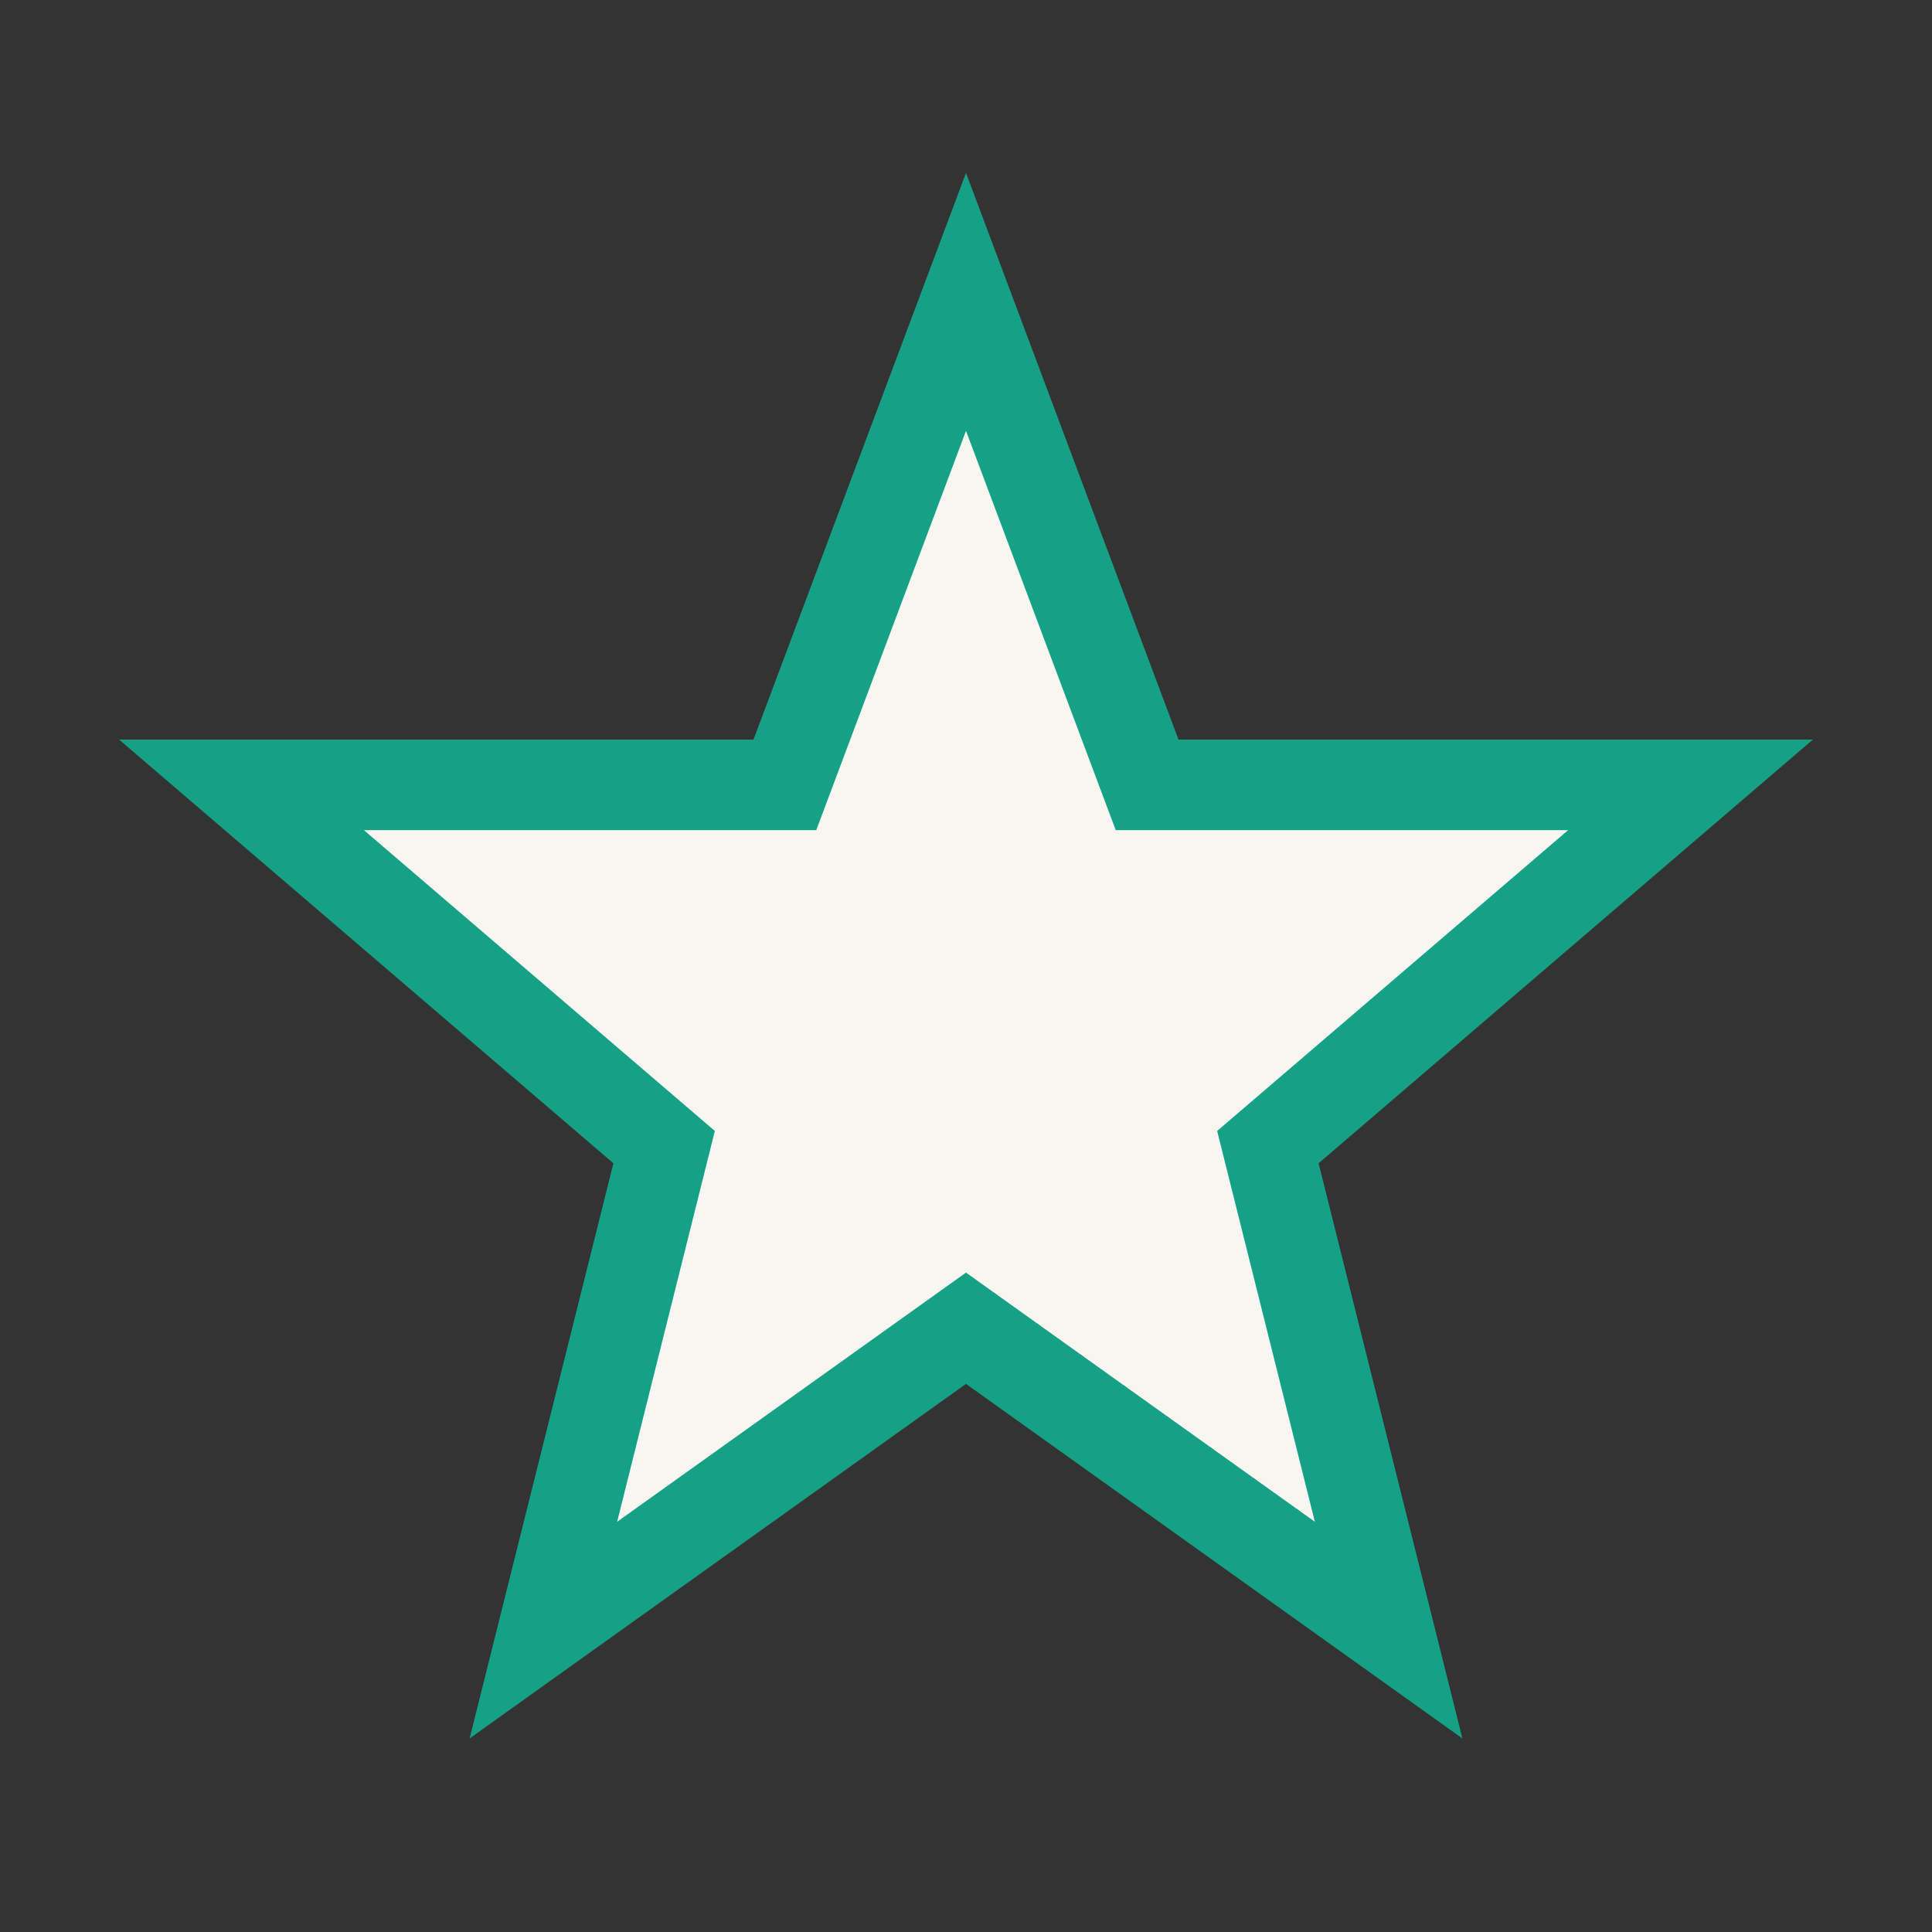 <?xml version="1.0" encoding="UTF-8"?>
<svg xmlns="http://www.w3.org/2000/svg" width="32" height="32" viewBox="0 0 32 32"><rect x="0" y="0" width="32" height="32" fill="#333333" stroke="none"/><polygon fill="#F8F6F0" stroke="#16A085" stroke-width="1.5" points="16,5 19,13 28,13 21,19 23,27 16,22 9,27 11,19 4,13 13,13"/></svg>